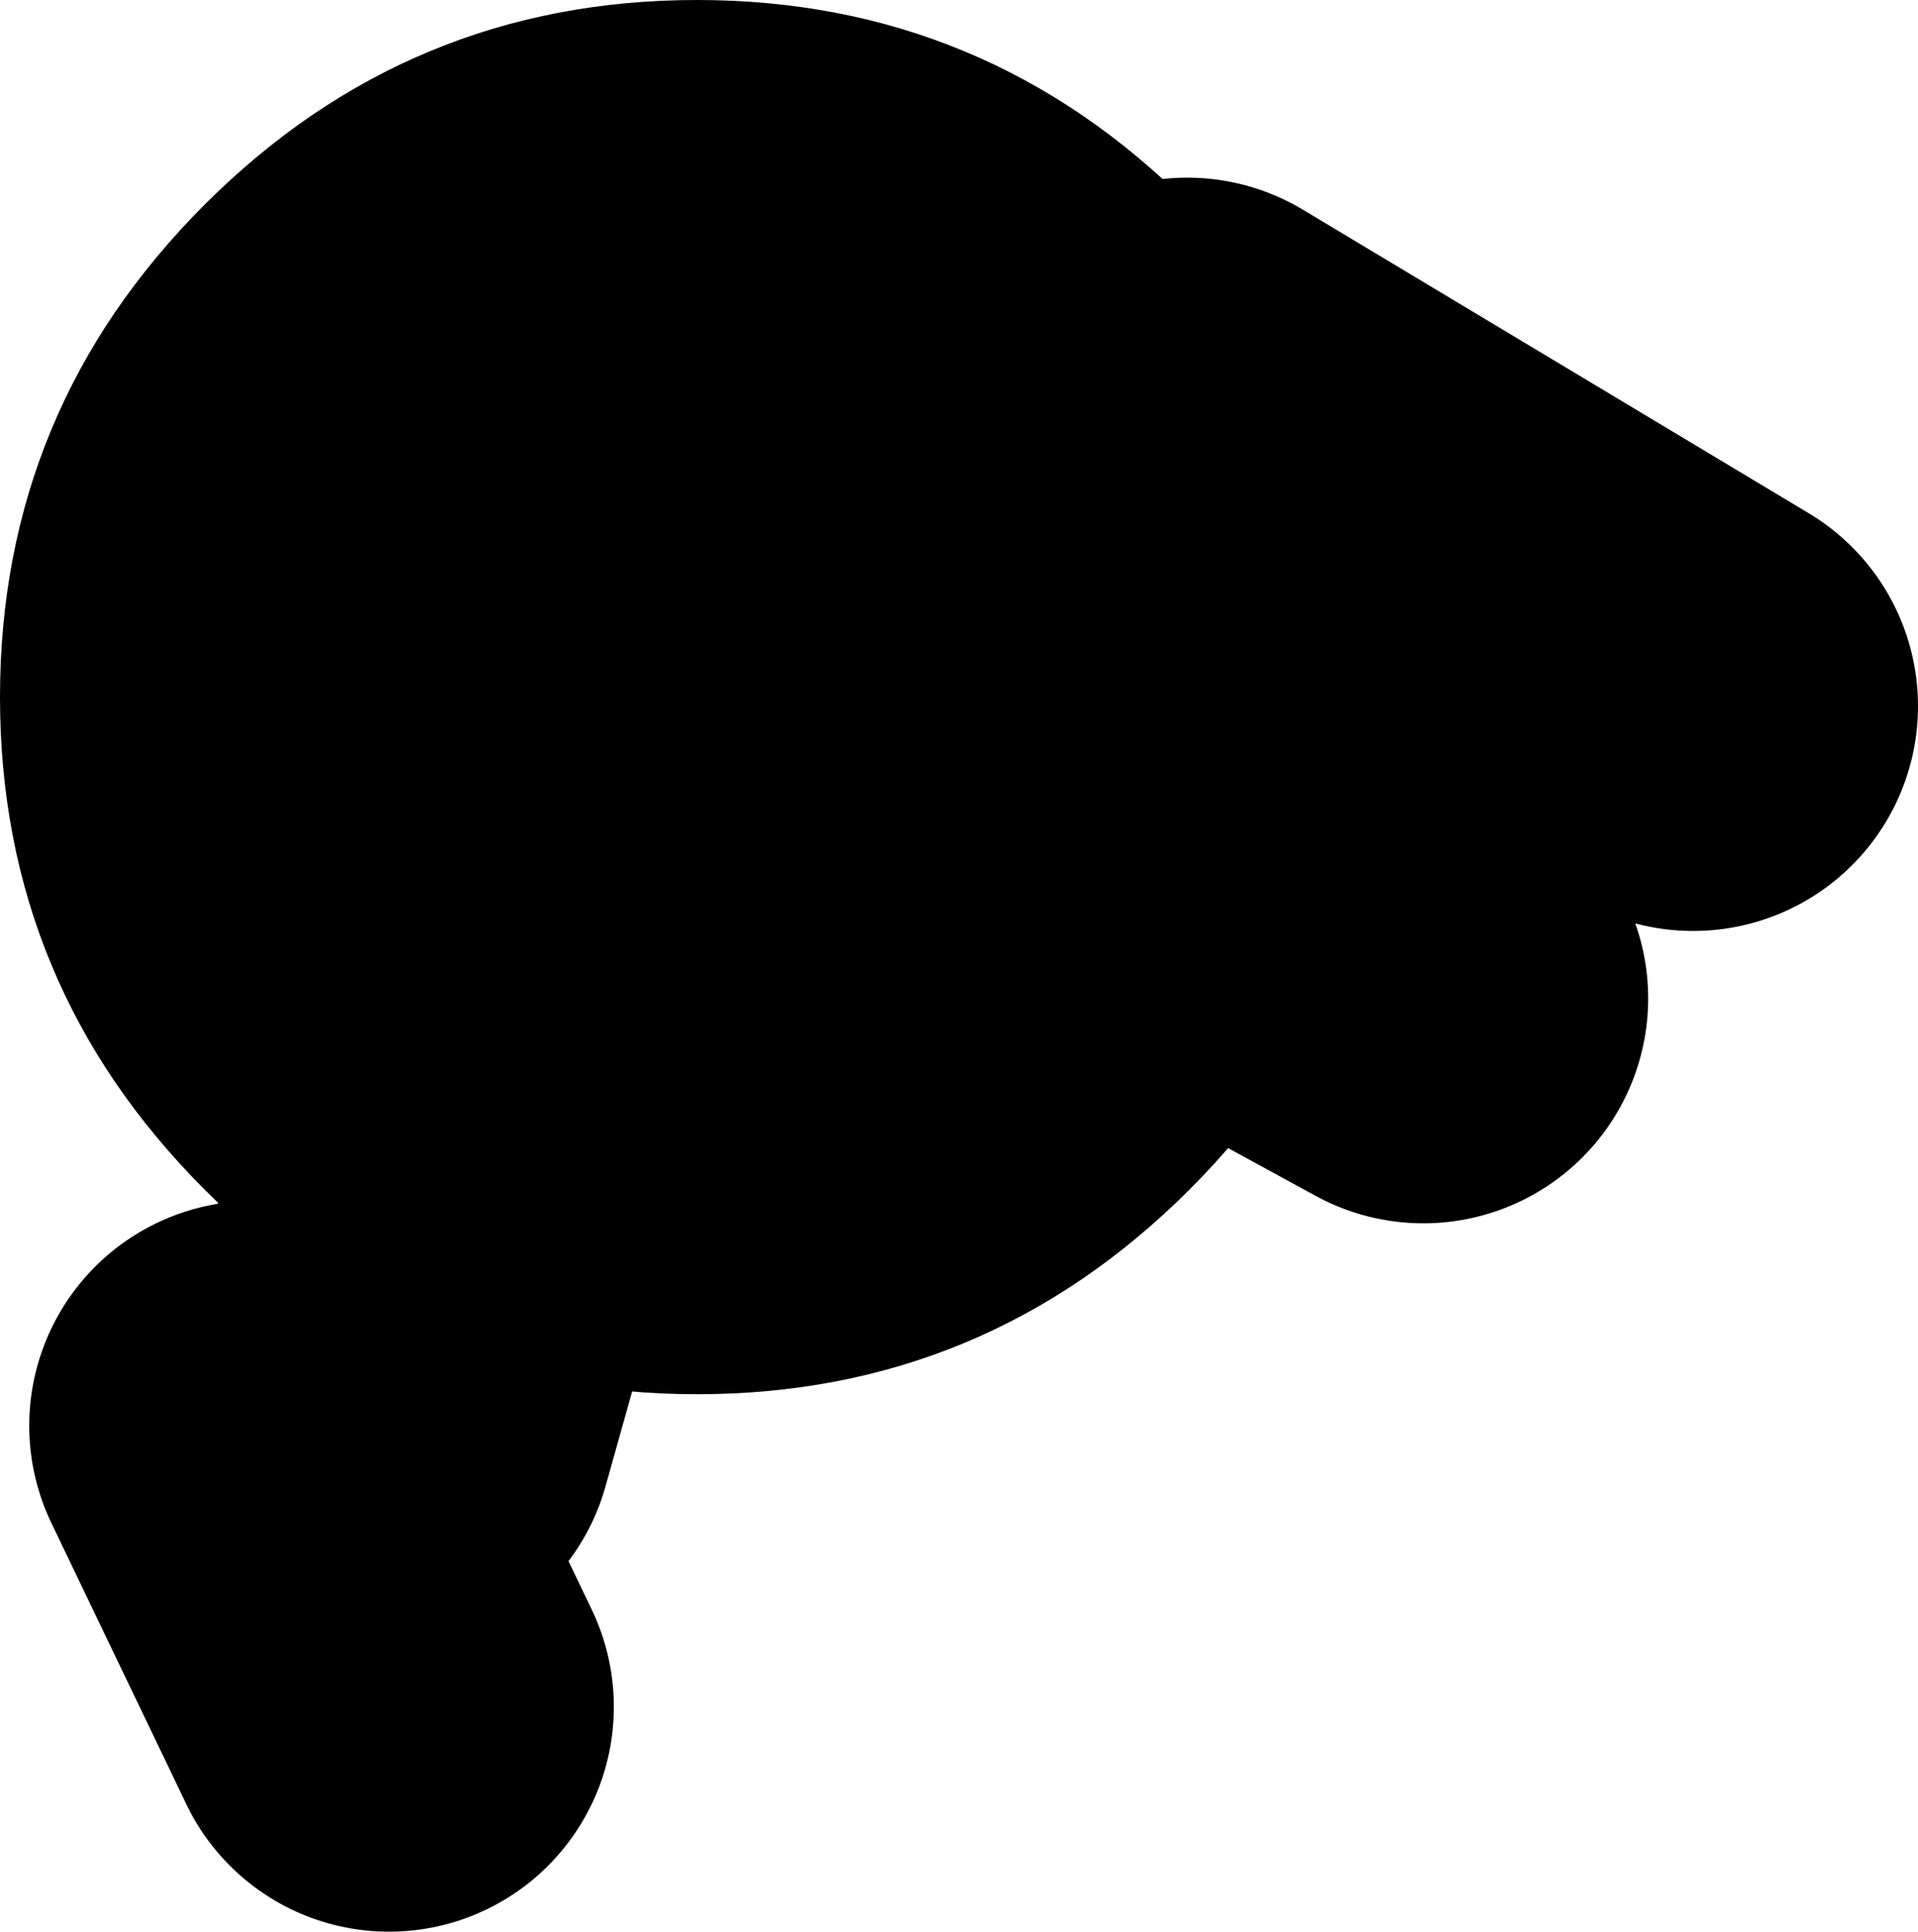 <?xml version="1.0" encoding="UTF-8" standalone="no"?>
<svg xmlns:xlink="http://www.w3.org/1999/xlink" height="42.95px" width="42.65px" xmlns="http://www.w3.org/2000/svg">
  <g transform="matrix(1.0, 0.0, 0.0, 1.0, -72.6, 18.95)">
    <path d="M81.25 12.75 L85.25 -1.5 87.55 -1.8 99.0 -10.0 110.25 -3.25 M87.55 -1.8 L100.5 -3.75 M83.75 -0.75 L80.0 -2.75 M98.75 0.25 L104.25 3.25 M81.25 19.0 L78.25 12.75" fill="none" stroke="#000000" stroke-linecap="round" stroke-linejoin="round" stroke-width="10.0"/>
    <path d="M77.15 -14.4 Q81.7 -18.95 88.1 -18.95 94.5 -18.95 99.05 -14.4 103.6 -9.85 103.6 -3.45 103.6 2.95 99.05 7.5 94.5 12.05 88.1 12.05 81.7 12.05 77.15 7.5 72.6 2.95 72.6 -3.45 72.6 -9.85 77.15 -14.4" fill="#000000" fill-rule="evenodd" stroke="none"/>
  </g>
</svg>
